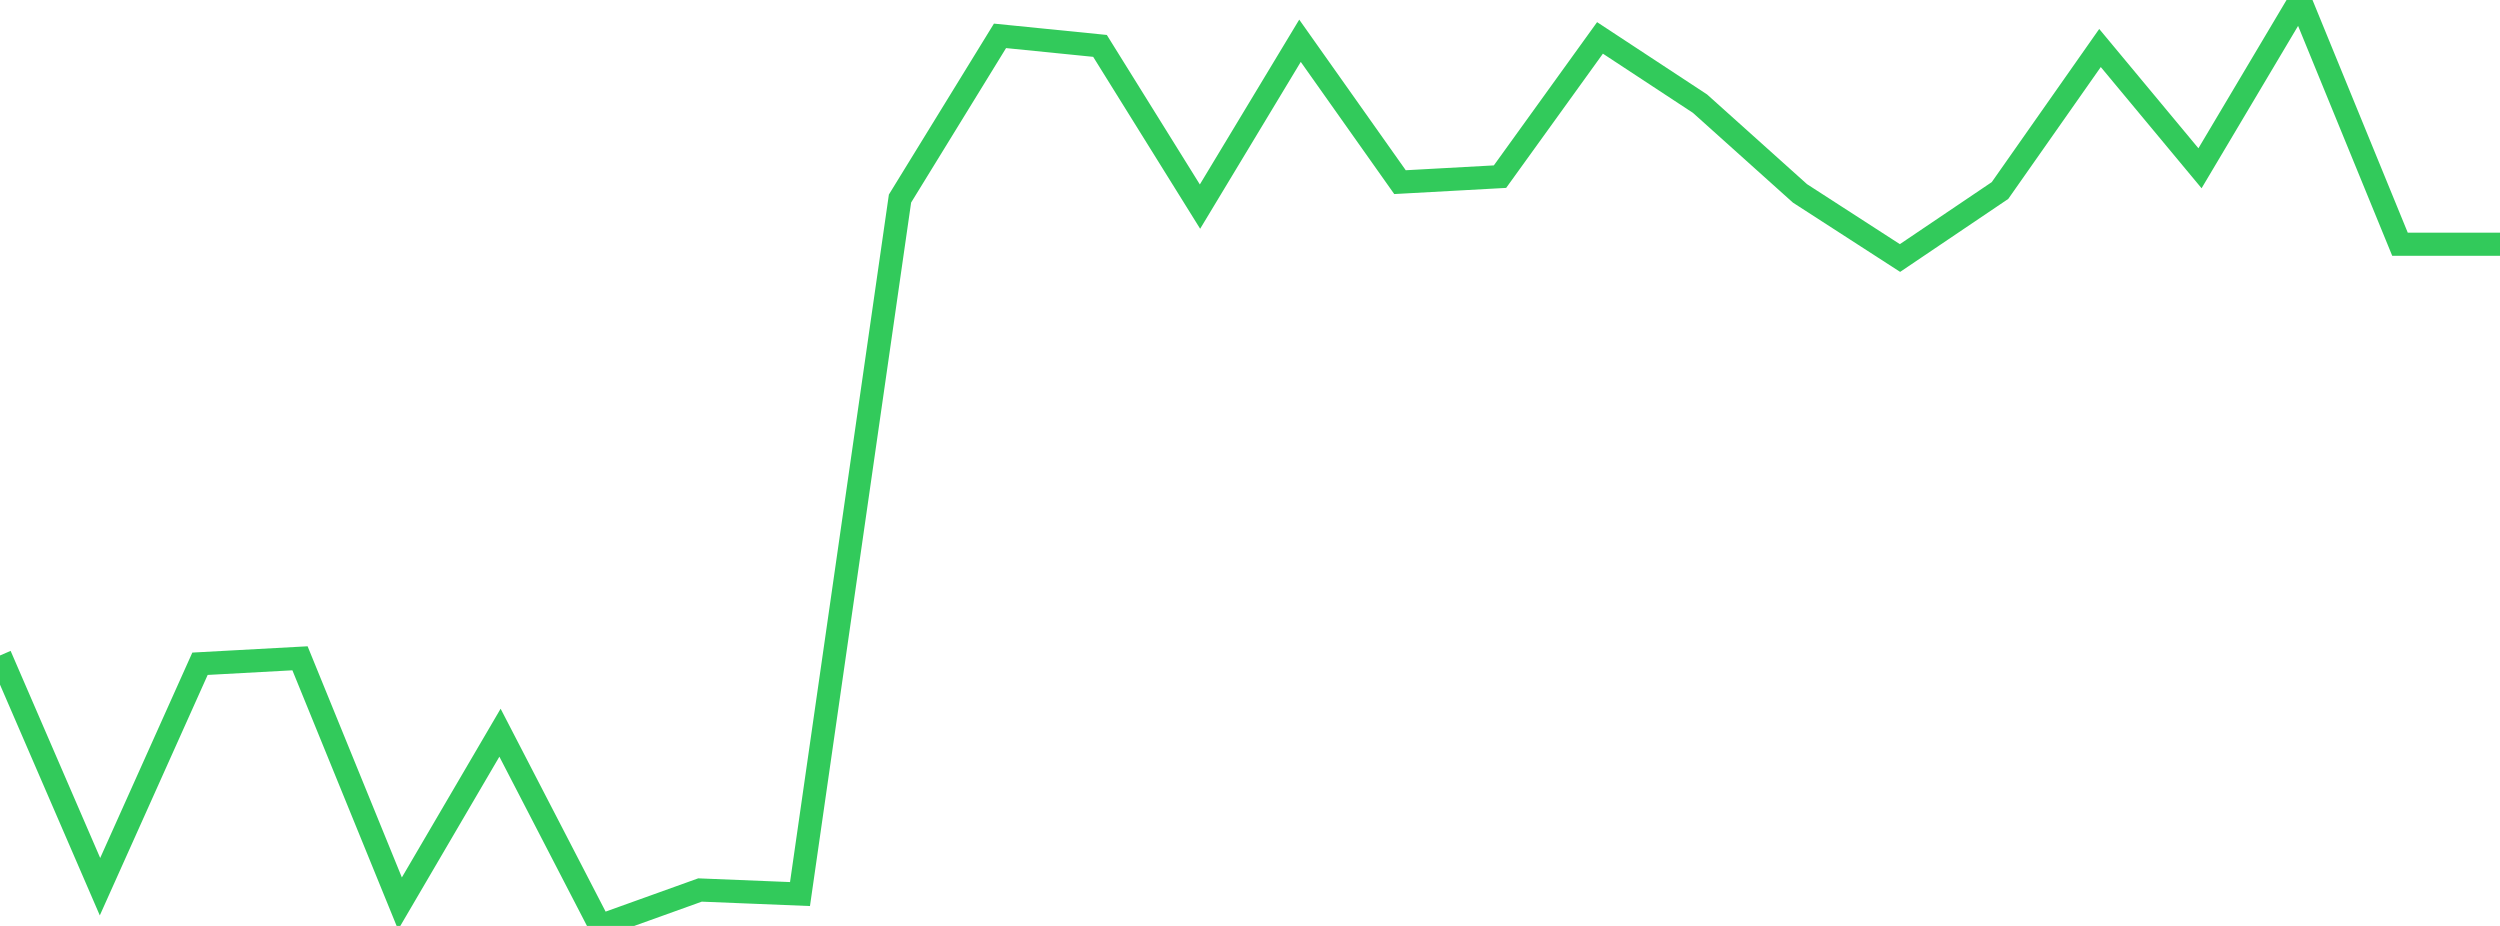 <?xml version="1.0" standalone="no"?>
<!DOCTYPE svg PUBLIC "-//W3C//DTD SVG 1.1//EN" "http://www.w3.org/Graphics/SVG/1.1/DTD/svg11.dtd">

<svg width="135" height="50" viewBox="0 0 135 50" preserveAspectRatio="none" 
  xmlns="http://www.w3.org/2000/svg"
  xmlns:xlink="http://www.w3.org/1999/xlink">


<polyline points="0.0, 35.396 5.4, 47.882 10.8, 35.843 16.2, 35.548 21.6, 48.791 27.0, 39.566 32.4, 50.0 37.8, 48.06 43.2, 48.279 48.6, 10.722 54.0, 1.936 59.4, 2.478 64.8, 11.157 70.2, 2.201 75.6, 9.836 81.0, 9.539 86.4, 2.047 91.8, 5.597 97.2, 10.444 102.6, 13.933 108.0, 10.288 113.4, 2.592 118.8, 9.086 124.2, 0.0 129.6, 13.189 135.0, 13.189" fill="none" stroke="#32ca5b" stroke-width="1.25"/>

</svg>